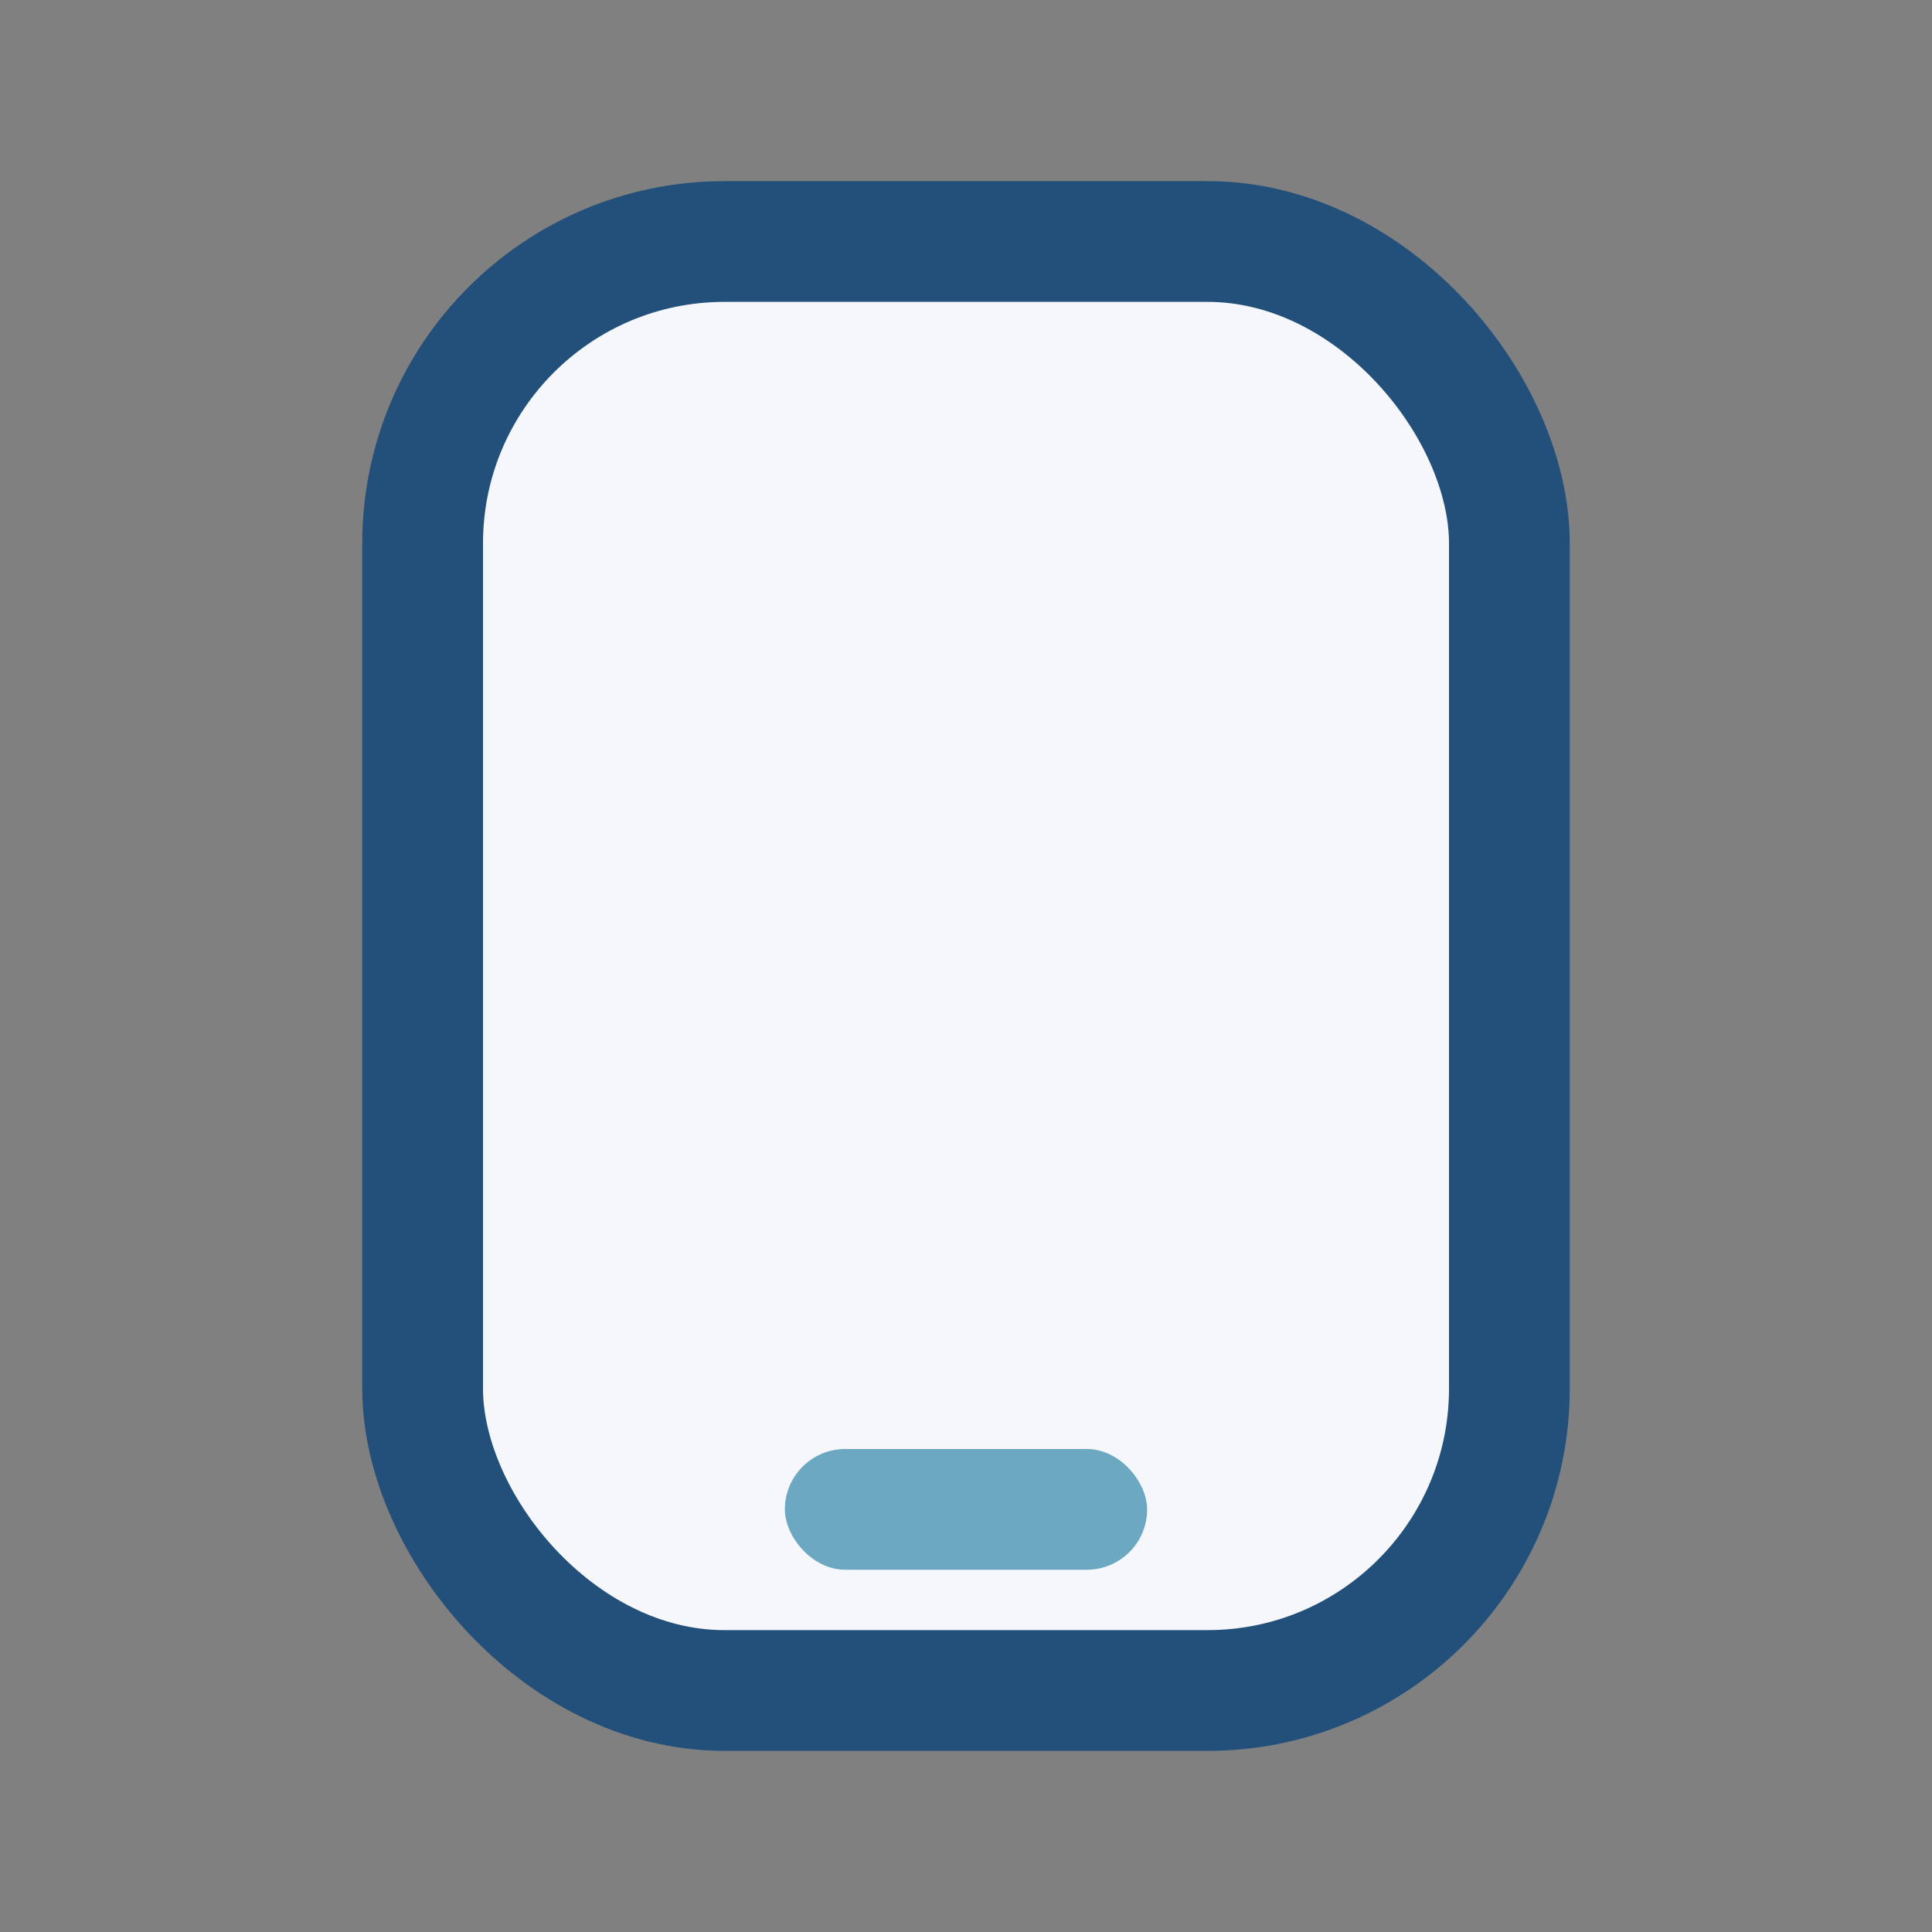 <?xml version="1.0" encoding="UTF-8"?>
<svg xmlns="http://www.w3.org/2000/svg" width="32" height="32" viewBox="0 0 32 32"><rect x="0" y="0" width="32" height="32" fill="#808080" stroke="none"/><rect x="7" y="4" width="18" height="24" rx="5" fill="#F5F7FA" stroke="#22507A" stroke-width="2"/><rect x="13" y="24" width="6" height="2" rx="1" fill="#6CA8C2"/></svg>